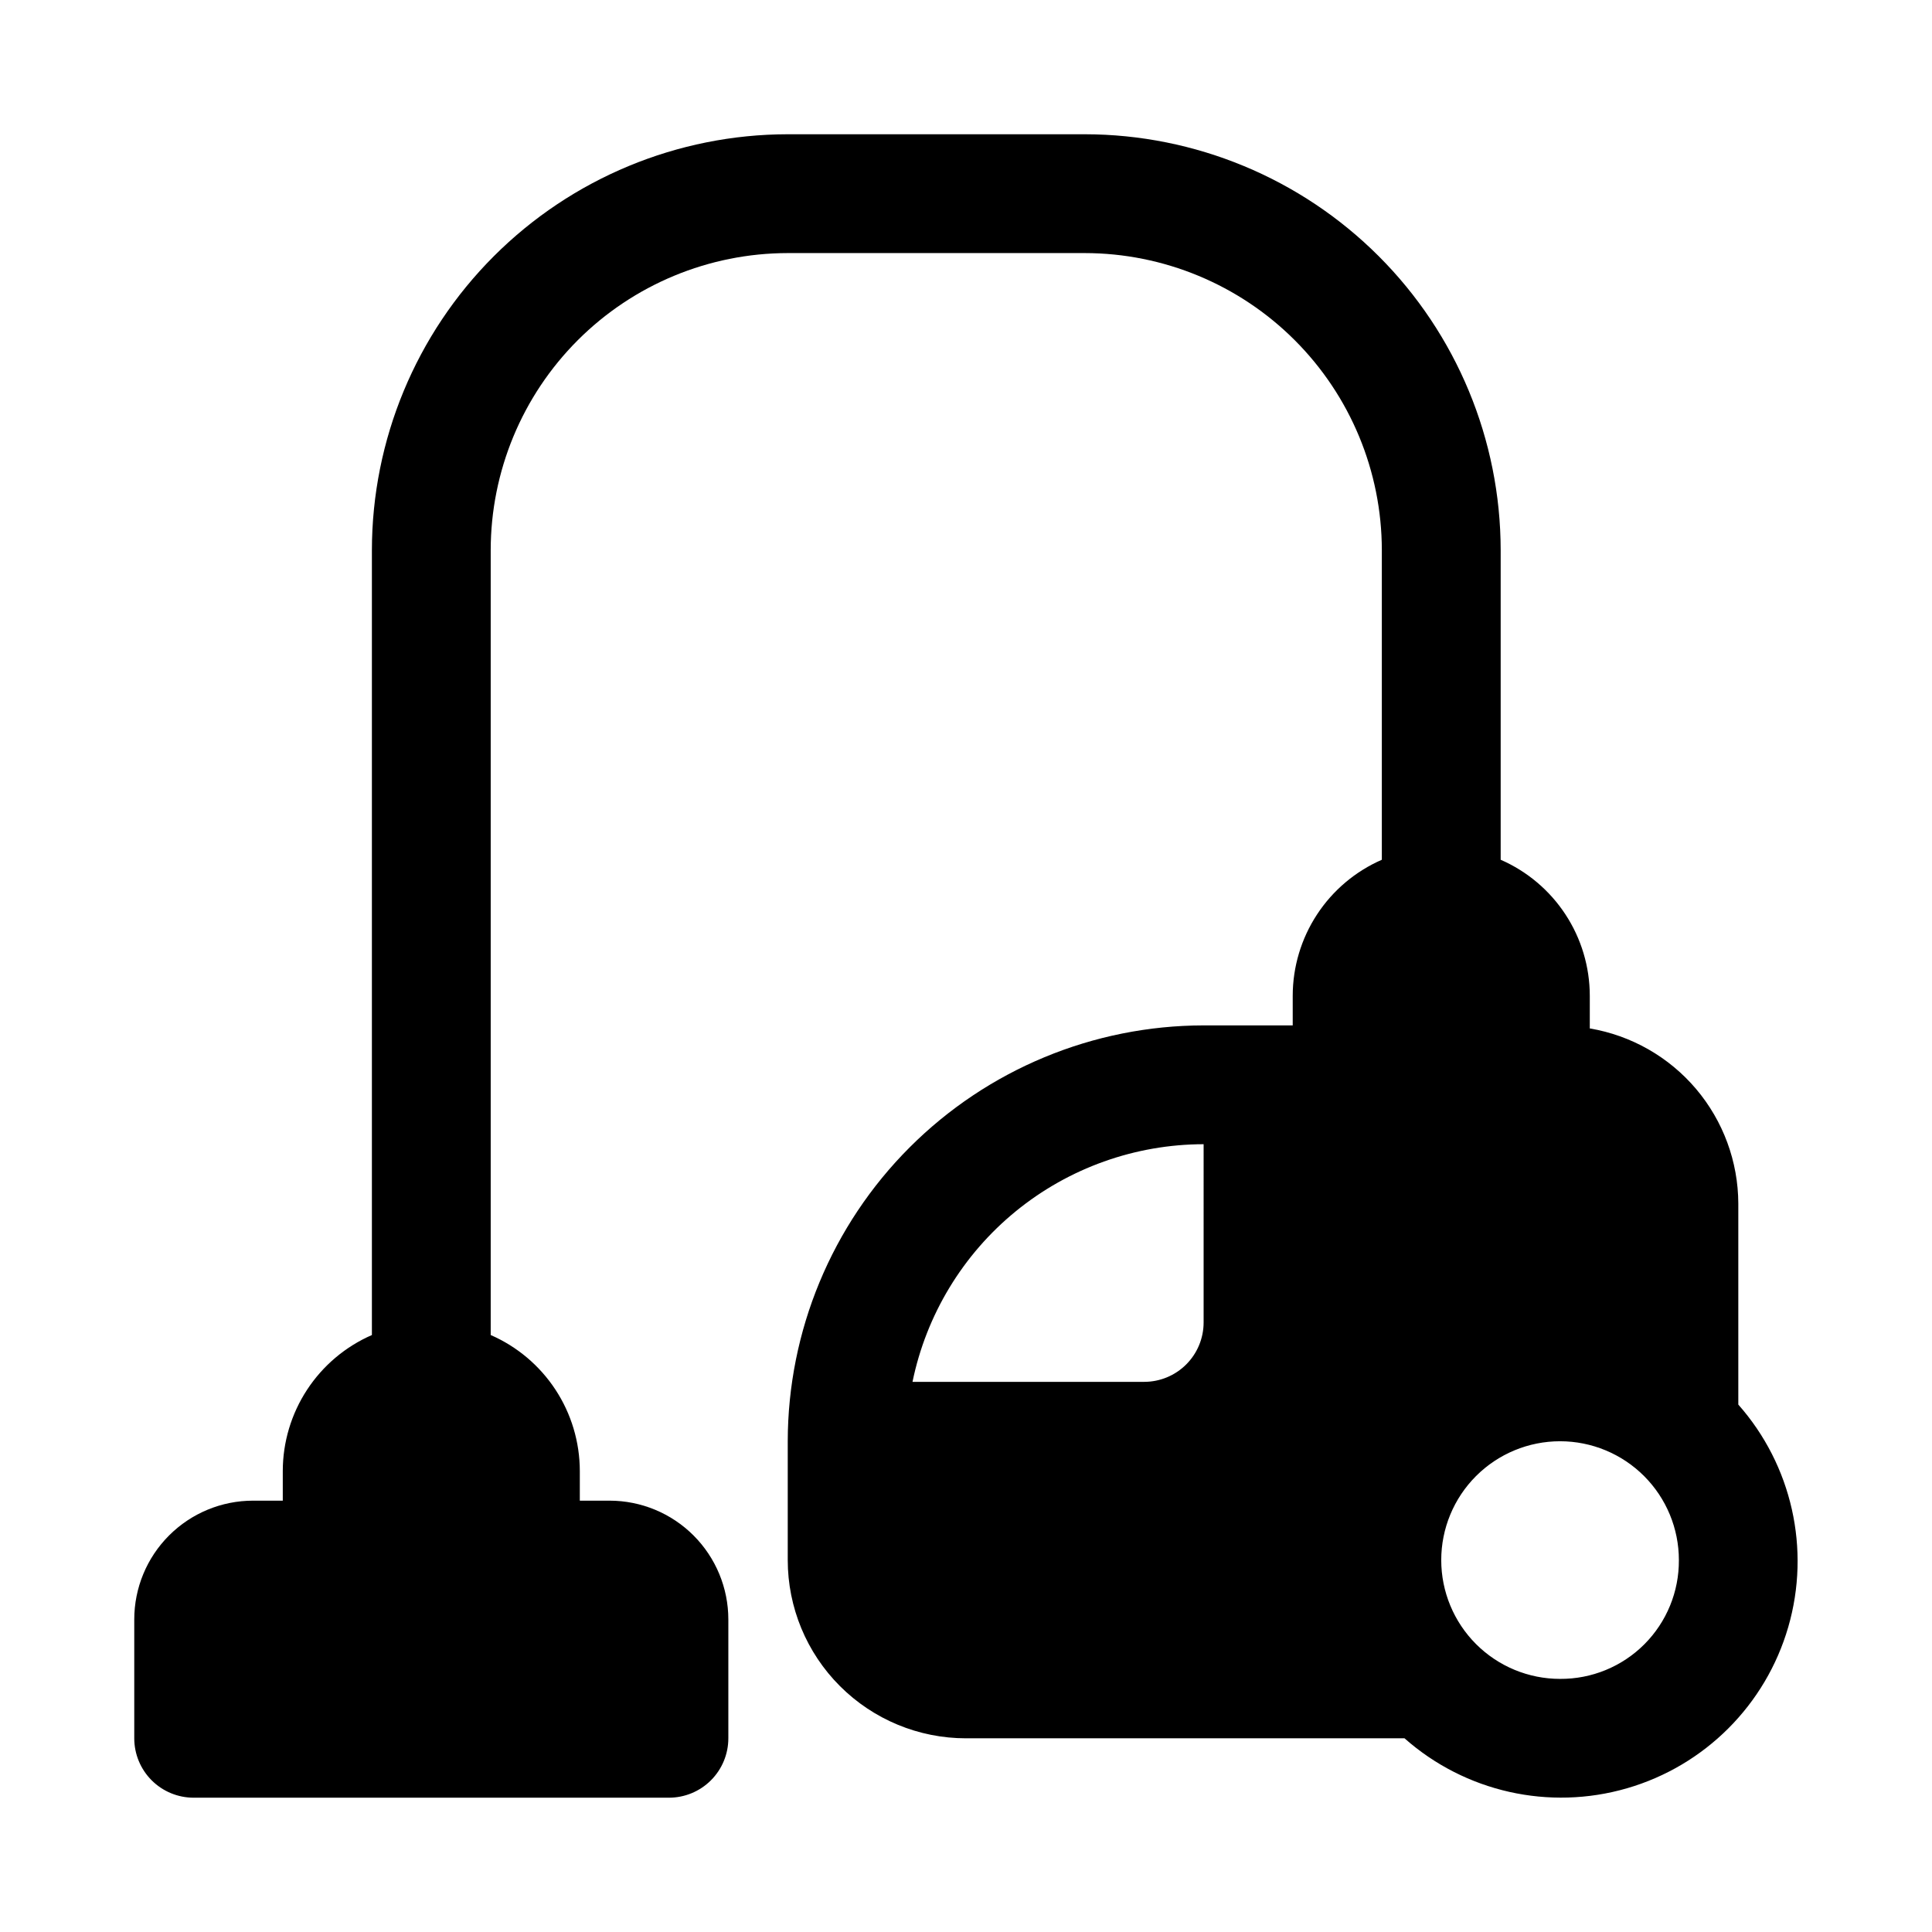 <?xml version="1.0" encoding="UTF-8"?>
<!-- Uploaded to: SVG Repo, www.svgrepo.com, Generator: SVG Repo Mixer Tools -->
<svg fill="#000000" width="800px" height="800px" version="1.1" viewBox="144 144 512 512" xmlns="http://www.w3.org/2000/svg">
 <path d="m604.67 516.22v-53.246c-0.035-11.141-4.004-21.906-11.203-30.402-7.203-8.496-17.176-14.172-28.156-16.027v-8.676c-0.012-7.648-2.25-15.133-6.445-21.527-4.195-6.398-10.16-11.438-17.172-14.496v-82.059c-0.035-29.219-11.656-57.23-32.316-77.891-20.66-20.66-48.672-32.285-77.891-32.316h-78.723c-29.219 0.031-57.23 11.656-77.891 32.316-20.66 20.66-32.285 48.672-32.316 77.891v208.01c-7.012 3.059-12.98 8.098-17.172 14.492-4.195 6.398-6.434 13.879-6.445 21.531v7.871h-7.871c-8.352 0-16.359 3.316-22.266 9.223s-9.223 13.914-9.223 22.266v31.488c0 4.176 1.66 8.18 4.609 11.133 2.953 2.953 6.957 4.609 11.133 4.609h125.95c4.176 0 8.18-1.656 11.133-4.609 2.953-2.953 4.613-6.957 4.613-11.133v-31.488c0-8.352-3.32-16.359-9.223-22.266-5.906-5.906-13.914-9.223-22.266-9.223h-7.871v-7.871c-0.012-7.652-2.25-15.133-6.445-21.531-4.195-6.394-10.16-11.434-17.172-14.492v-208.01c0.023-20.867 8.324-40.879 23.082-55.637 14.758-14.754 34.766-23.059 55.637-23.082h78.723c20.867 0.023 40.875 8.328 55.633 23.082 14.758 14.758 23.062 34.77 23.086 55.637v82.059c-7.012 3.059-12.98 8.098-17.172 14.496-4.195 6.394-6.434 13.879-6.445 21.527v7.871h-23.613c-29.219 0.035-57.234 11.656-77.895 32.316-20.66 20.66-32.281 48.672-32.316 77.891v31.488c0 12.527 4.977 24.543 13.836 33.398 8.855 8.859 20.871 13.836 33.398 13.836h116.22c16.086 14.227 38.336 19.223 58.961 13.242 20.625-5.981 36.75-22.105 42.73-42.73 5.981-20.625 0.984-42.875-13.242-58.961zm-141.7-21.762c0 4.176-1.66 8.184-4.613 11.133-2.953 2.953-6.957 4.613-11.133 4.613h-61.402c3.656-17.77 13.324-33.734 27.375-45.207 14.055-11.469 31.633-17.746 49.773-17.77zm94.465 94.465h-0.004c-8.352 0-16.359-3.316-22.266-9.223-5.902-5.902-9.223-13.914-9.223-22.266s3.32-16.359 9.223-22.266c5.906-5.902 13.914-9.223 22.266-9.223s16.363 3.32 22.266 9.223c5.906 5.906 9.223 13.914 9.223 22.266 0.055 8.371-3.242 16.41-9.16 22.328s-13.957 9.215-22.328 9.16z"/>
</svg>